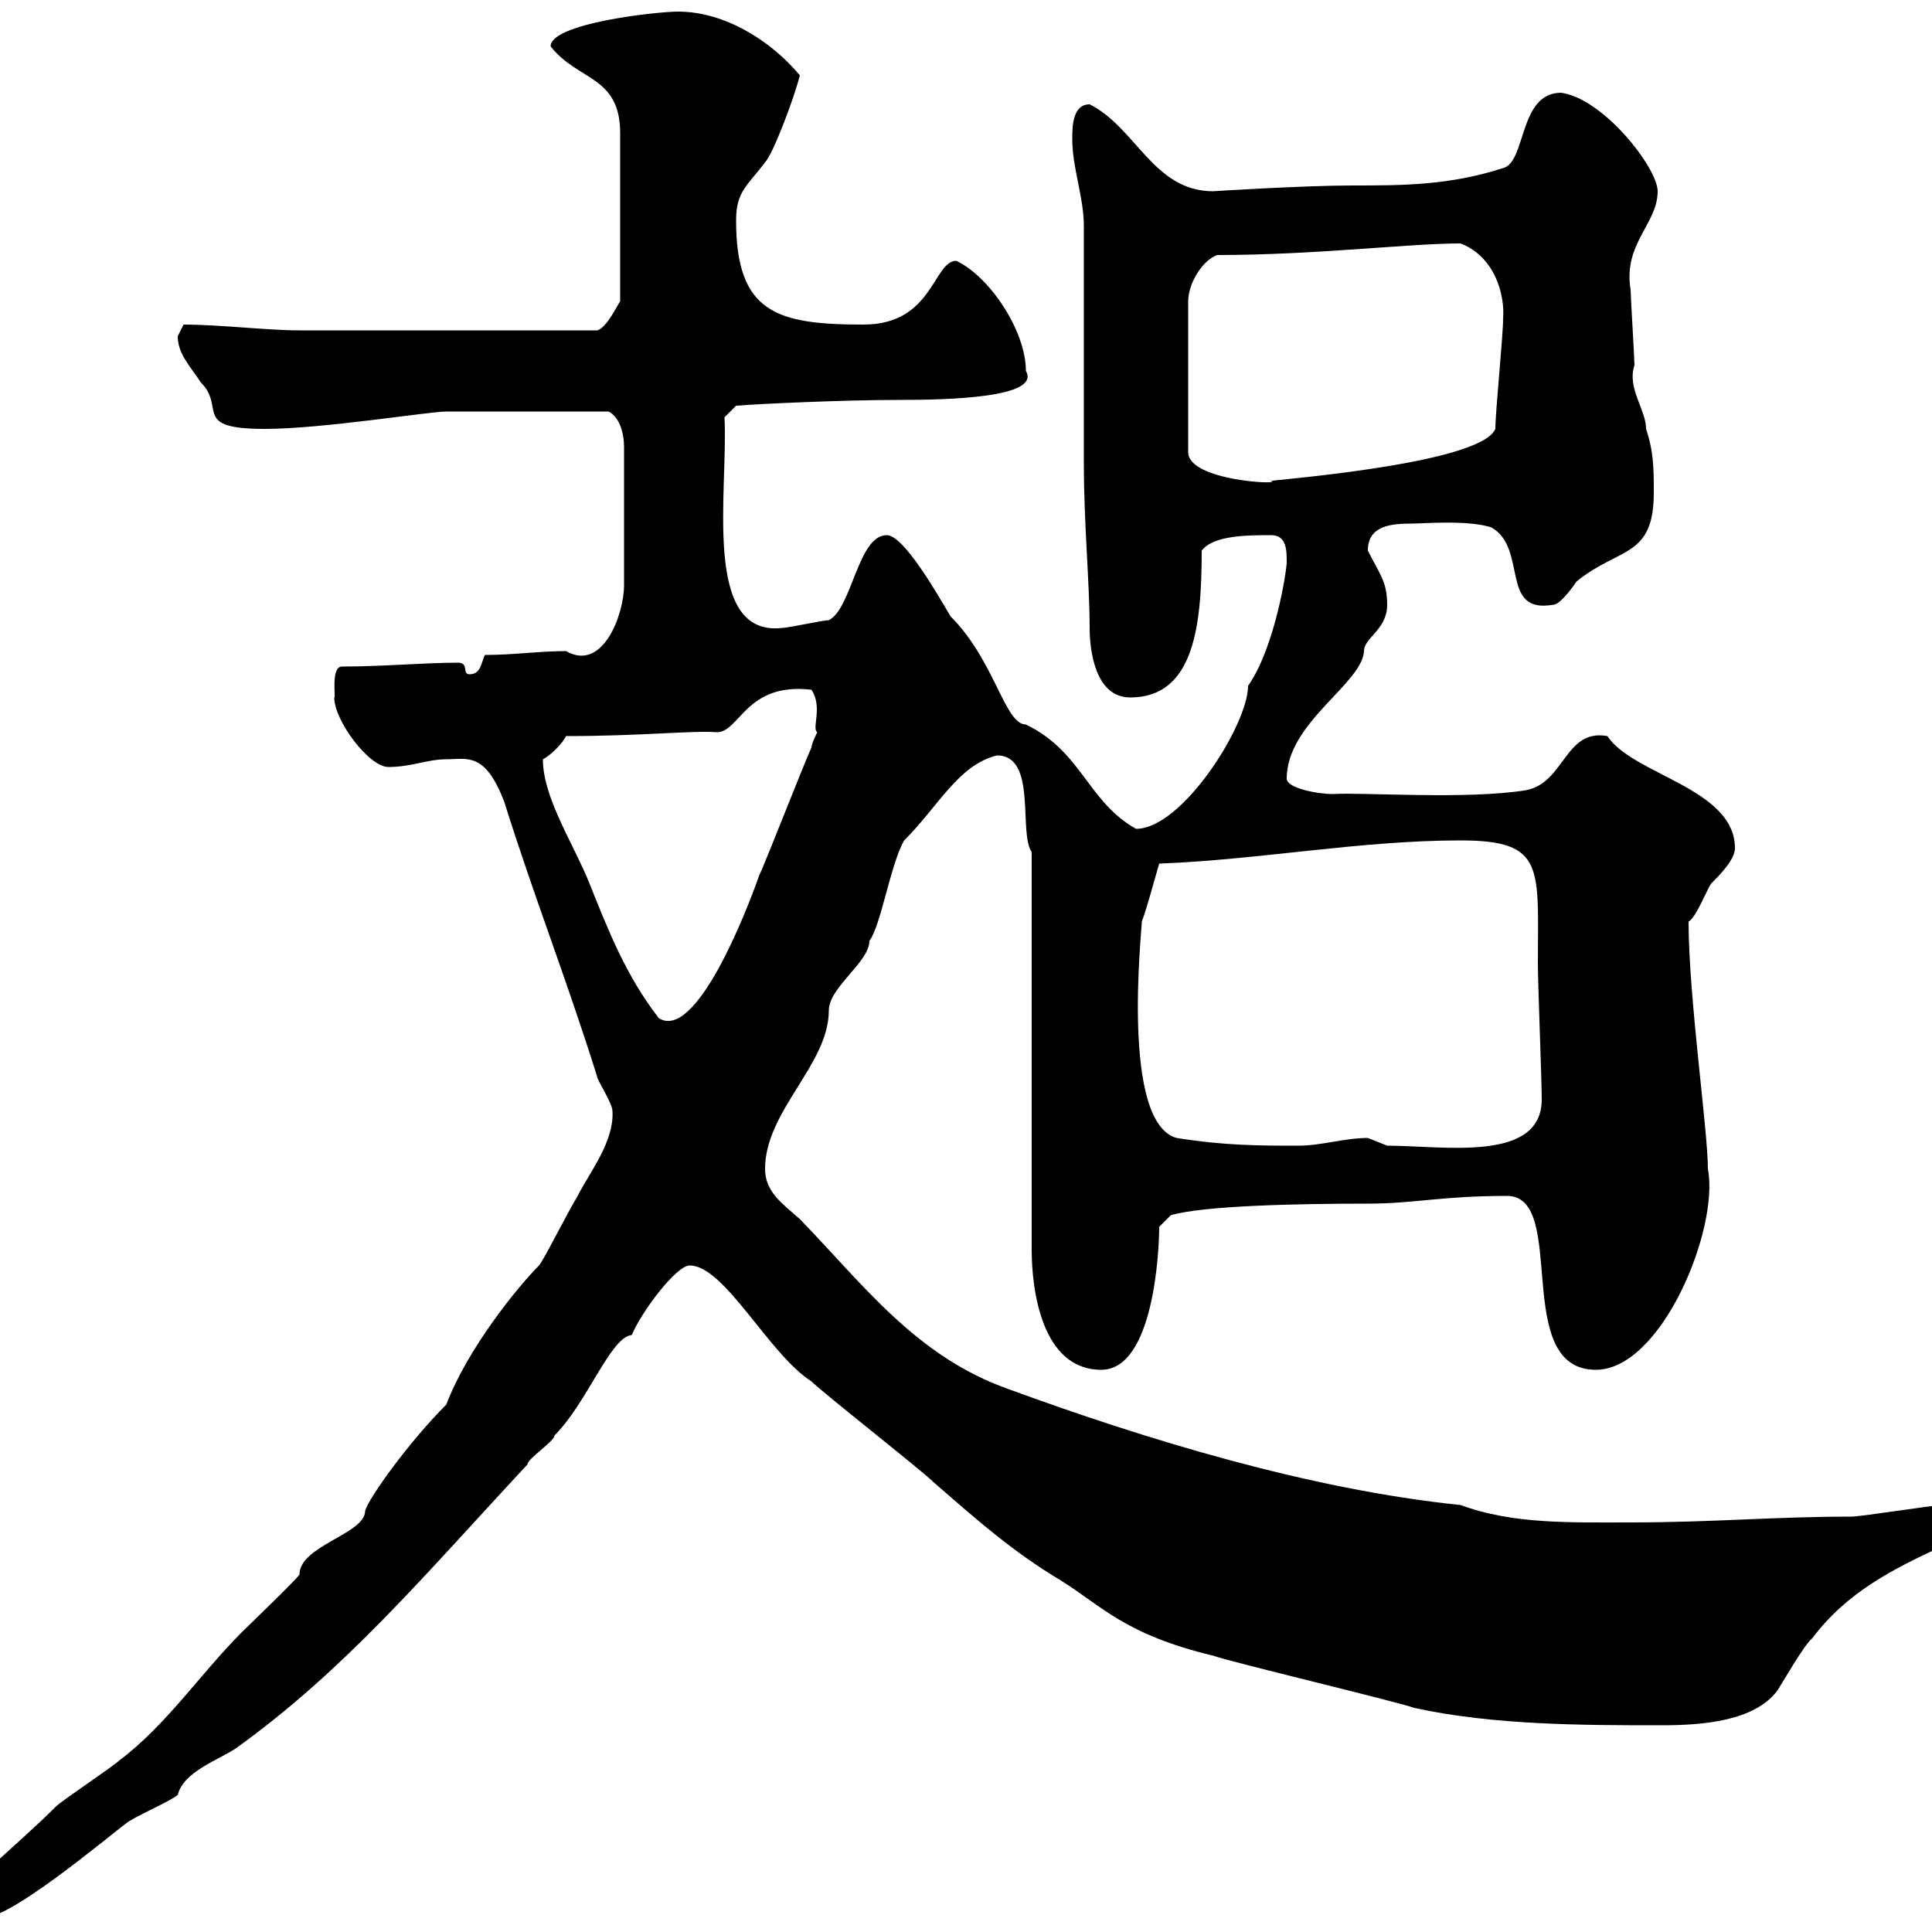 <svg xmlns="http://www.w3.org/2000/svg" xmlns:xlink="http://www.w3.org/1999/xlink" width="300" height="300"><path d="M-5.70 294.90C-5.70 295.80-3.90 297.60-3 297.60C0 299.40 17.40 284.70 19.50 283.20C20.40 282.30 26.70 279.60 27.60 278.70C28.50 275.10 33.90 273.30 36.60 271.50C53.70 259.20 65.70 244.80 81.90 227.40C81.90 226.50 86.10 223.80 86.10 222.90C91.20 217.80 94.80 207.60 98.10 207.30C99.60 203.70 105 196.50 107.10 196.50C112.50 196.50 119.40 210.30 126 214.50C127.80 216.30 143.10 228.30 144.90 230.10C151.80 236.10 157.20 240.90 164.70 245.40C171 249.30 174.60 253.80 188.40 257.10C190.80 258 217.20 264.30 219.60 265.20C231.90 267.90 246 267.90 258 267.90C264.30 267.90 272.40 267.30 276 262.50C276.60 261.60 280.20 255.30 281.40 254.40C286.80 247.20 294 243.60 301.80 240C304.80 239.10 304.80 240 306.60 237.30C306.60 233.10 301.80 233.10 301.80 233.70C300 233.70 289.20 235.50 287.40 235.50C275.40 235.50 266.10 236.40 253.20 236.40C243.90 236.40 234.90 236.70 226.80 233.70C203.40 231.30 177.90 223.50 156.60 215.70C142.20 210.60 134.10 199.50 124.20 189.30C121.50 186.90 118.80 185.10 118.80 181.50C118.80 172.50 128.70 165.30 128.70 156.90C128.70 153.30 135 149.40 135 146.10C136.80 143.70 138.30 134.10 140.40 130.50C145.80 125.10 148.80 118.80 154.80 117.30C161.10 117.30 158.10 129.30 160.20 132.30L160.20 194.10C160.20 200.10 161.70 212.70 171 212.70C179.10 212.70 180 194.40 180 190.50L181.80 188.70C186.90 187.20 201.60 186.90 212.40 186.90C219.60 186.90 223.80 185.70 234 185.70C243.60 185.70 234.60 212.70 247.80 212.70C258 212.70 267 190.80 265.20 181.50C265.20 175.50 262.20 154.80 262.20 143.10C263.40 142.50 265.20 137.70 265.80 137.10C267 135.90 269.40 133.50 269.40 131.70C269.40 122.40 253.50 120.30 249.60 114.30C243 113.10 243 121.50 237 122.70C227.70 124.20 211.50 123 207 123.30C204.60 123.30 199.80 122.40 199.80 120.90C199.80 112.20 211.50 106.20 211.80 101.10C211.80 99 215.40 97.80 215.40 93.90C215.40 90.30 214.20 89.10 212.40 85.50C212.40 81.60 216 81.30 219.30 81.30C220.80 81.30 228 80.70 231.60 81.90C237.30 85.20 232.80 95.40 241.20 93.90C242.40 93.90 244.80 90.30 244.80 90.30C251.40 84.90 256.80 86.70 256.80 76.50C256.80 72.90 256.80 70.20 255.60 66.60C255.60 63.60 252.60 60.30 253.80 56.70C253.80 55.80 253.20 45.90 253.20 45C252 37.80 257.40 34.80 257.40 29.70C257.40 26.10 249 15.30 242.40 14.40C235.80 14.40 237 25.20 233.40 26.10C225 28.80 217.80 28.80 210 28.80C202.50 28.80 188.10 29.70 188.40 29.70C179.10 29.70 176.40 19.80 169.20 16.20C166.50 16.20 166.50 19.80 166.50 21.60C166.50 26.10 168.30 30.60 168.30 35.10C168.30 40.50 168.30 66.60 168.30 72C168.30 81.30 169.20 90.60 169.20 97.50C169.20 101.10 170.10 108.30 175.50 108.30C185.40 108.30 186.60 97.20 186.60 85.50C188.40 83.10 193.80 83.10 197.40 83.10C199.80 83.10 199.80 85.50 199.80 87.30C199.80 88.50 198 100.50 193.80 106.50C193.80 112.50 183.60 128.70 176.40 128.70C168.90 124.50 168 116.70 159.30 112.50C156 112.50 154.50 102.60 147.60 95.70C145.80 92.70 140.40 83.10 137.70 83.10C133.20 83.10 132.30 94.50 128.70 96.30C127.80 96.30 122.40 97.50 121.50 97.50C108.90 99 113.10 76.20 112.50 64.80L114.30 63C117.90 62.70 131.10 62.10 139.50 62.10C147 62.10 161.70 61.80 159.30 57.60C159.30 51.30 153.60 42.90 148.50 40.50C144.90 40.50 144.90 50.40 134.10 50.40C120.60 50.40 114.30 48.60 114.30 34.20C114.30 29.70 116.10 28.80 118.80 25.20C120 24 123.30 15.30 124.20 11.70C119.70 6.30 112.50 1.80 105.30 1.80C102 1.80 85.50 3.60 85.50 7.20C89.70 12.60 96.30 11.70 96.30 20.70L96.30 46.80C96 47.10 94.20 51 92.70 51.30L46.50 51.30C41.40 51.30 34.20 50.40 28.50 50.40C28.50 50.40 27.60 52.20 27.60 52.20C27.60 54.90 29.40 56.70 31.20 59.40C35.10 63.30 29.70 66.60 41.10 66.60C50.10 66.60 66.60 63.90 69.30 63.90C73.20 63.90 82.20 63.90 94.50 63.90C96.30 64.80 96.90 67.50 96.90 69.30L96.90 90.90C96.90 95.40 93.60 104.40 87.90 101.10C83.70 101.10 79.80 101.70 75.30 101.70C74.70 102.90 74.70 104.70 72.90 104.70C71.70 104.70 72.90 102.90 71.10 102.90C66 102.90 59.40 103.50 53.10 103.50C51.30 103.50 52.20 108.60 51.90 108.30C51.90 111.90 57.30 119.10 60.30 119.10C63.90 119.10 66.30 117.90 69.30 117.90C72.60 117.90 75.30 116.70 78.30 124.50C82.80 138.90 87.90 151.80 92.70 167.10C92.70 167.70 95.10 171.30 95.10 172.50C95.40 177.30 91.50 182.10 89.70 185.70C87.90 188.70 84.30 195.90 83.70 196.50C80.40 199.80 72.60 209.40 69.30 218.10C63.60 223.80 57.30 232.50 56.70 234.60C56.70 238.20 46.50 240 46.50 244.50C45.90 245.40 38.40 252.60 37.50 253.50C31.20 259.80 25.80 267.90 18.60 273.30C17.70 274.20 9.60 279.60 8.70 280.50C2.70 286.50-5.70 293.10-5.70 294.90ZM182.70 176.70C174 174.30 177.30 144.60 177.30 143.10C178.20 140.70 179.10 137.10 180 134.10C195.60 133.50 211.20 130.50 226.80 130.50C240 130.50 238.80 134.70 238.80 149.70C238.80 152.70 239.40 167.70 239.40 170.70C239.40 180.60 224.10 177.90 215.40 177.90C215.40 177.90 212.40 176.70 212.40 176.70C208.80 176.70 205.20 177.90 201.60 177.90C195.60 177.90 190.20 177.90 182.70 176.70ZM84.30 117.90C85.50 117.30 87.30 115.50 87.90 114.30C99.60 114.30 107.70 113.40 111.30 113.70C114.90 113.70 115.80 105.90 126 107.10C127.80 109.80 126 113.10 126.90 113.70C126.90 113.70 126 115.50 126 116.10C125.10 117.90 118.80 134.10 117.90 135.90C115.80 141.90 108 161.70 102.30 158.10C97.20 151.50 94.50 144.60 91.50 137.10C89.10 131.10 84.30 123.90 84.30 117.90ZM189 39.60C204.30 39.60 218.70 37.80 226.80 37.80C232.20 39.90 233.70 45.90 233.40 49.50C233.40 52.20 232.20 63.90 232.20 66.60C229.80 72.30 195 74.70 197.40 74.70C199.20 75.30 184.50 74.70 184.50 70.20L184.50 46.80C184.50 44.10 186.60 40.50 189 39.60Z"/></svg>